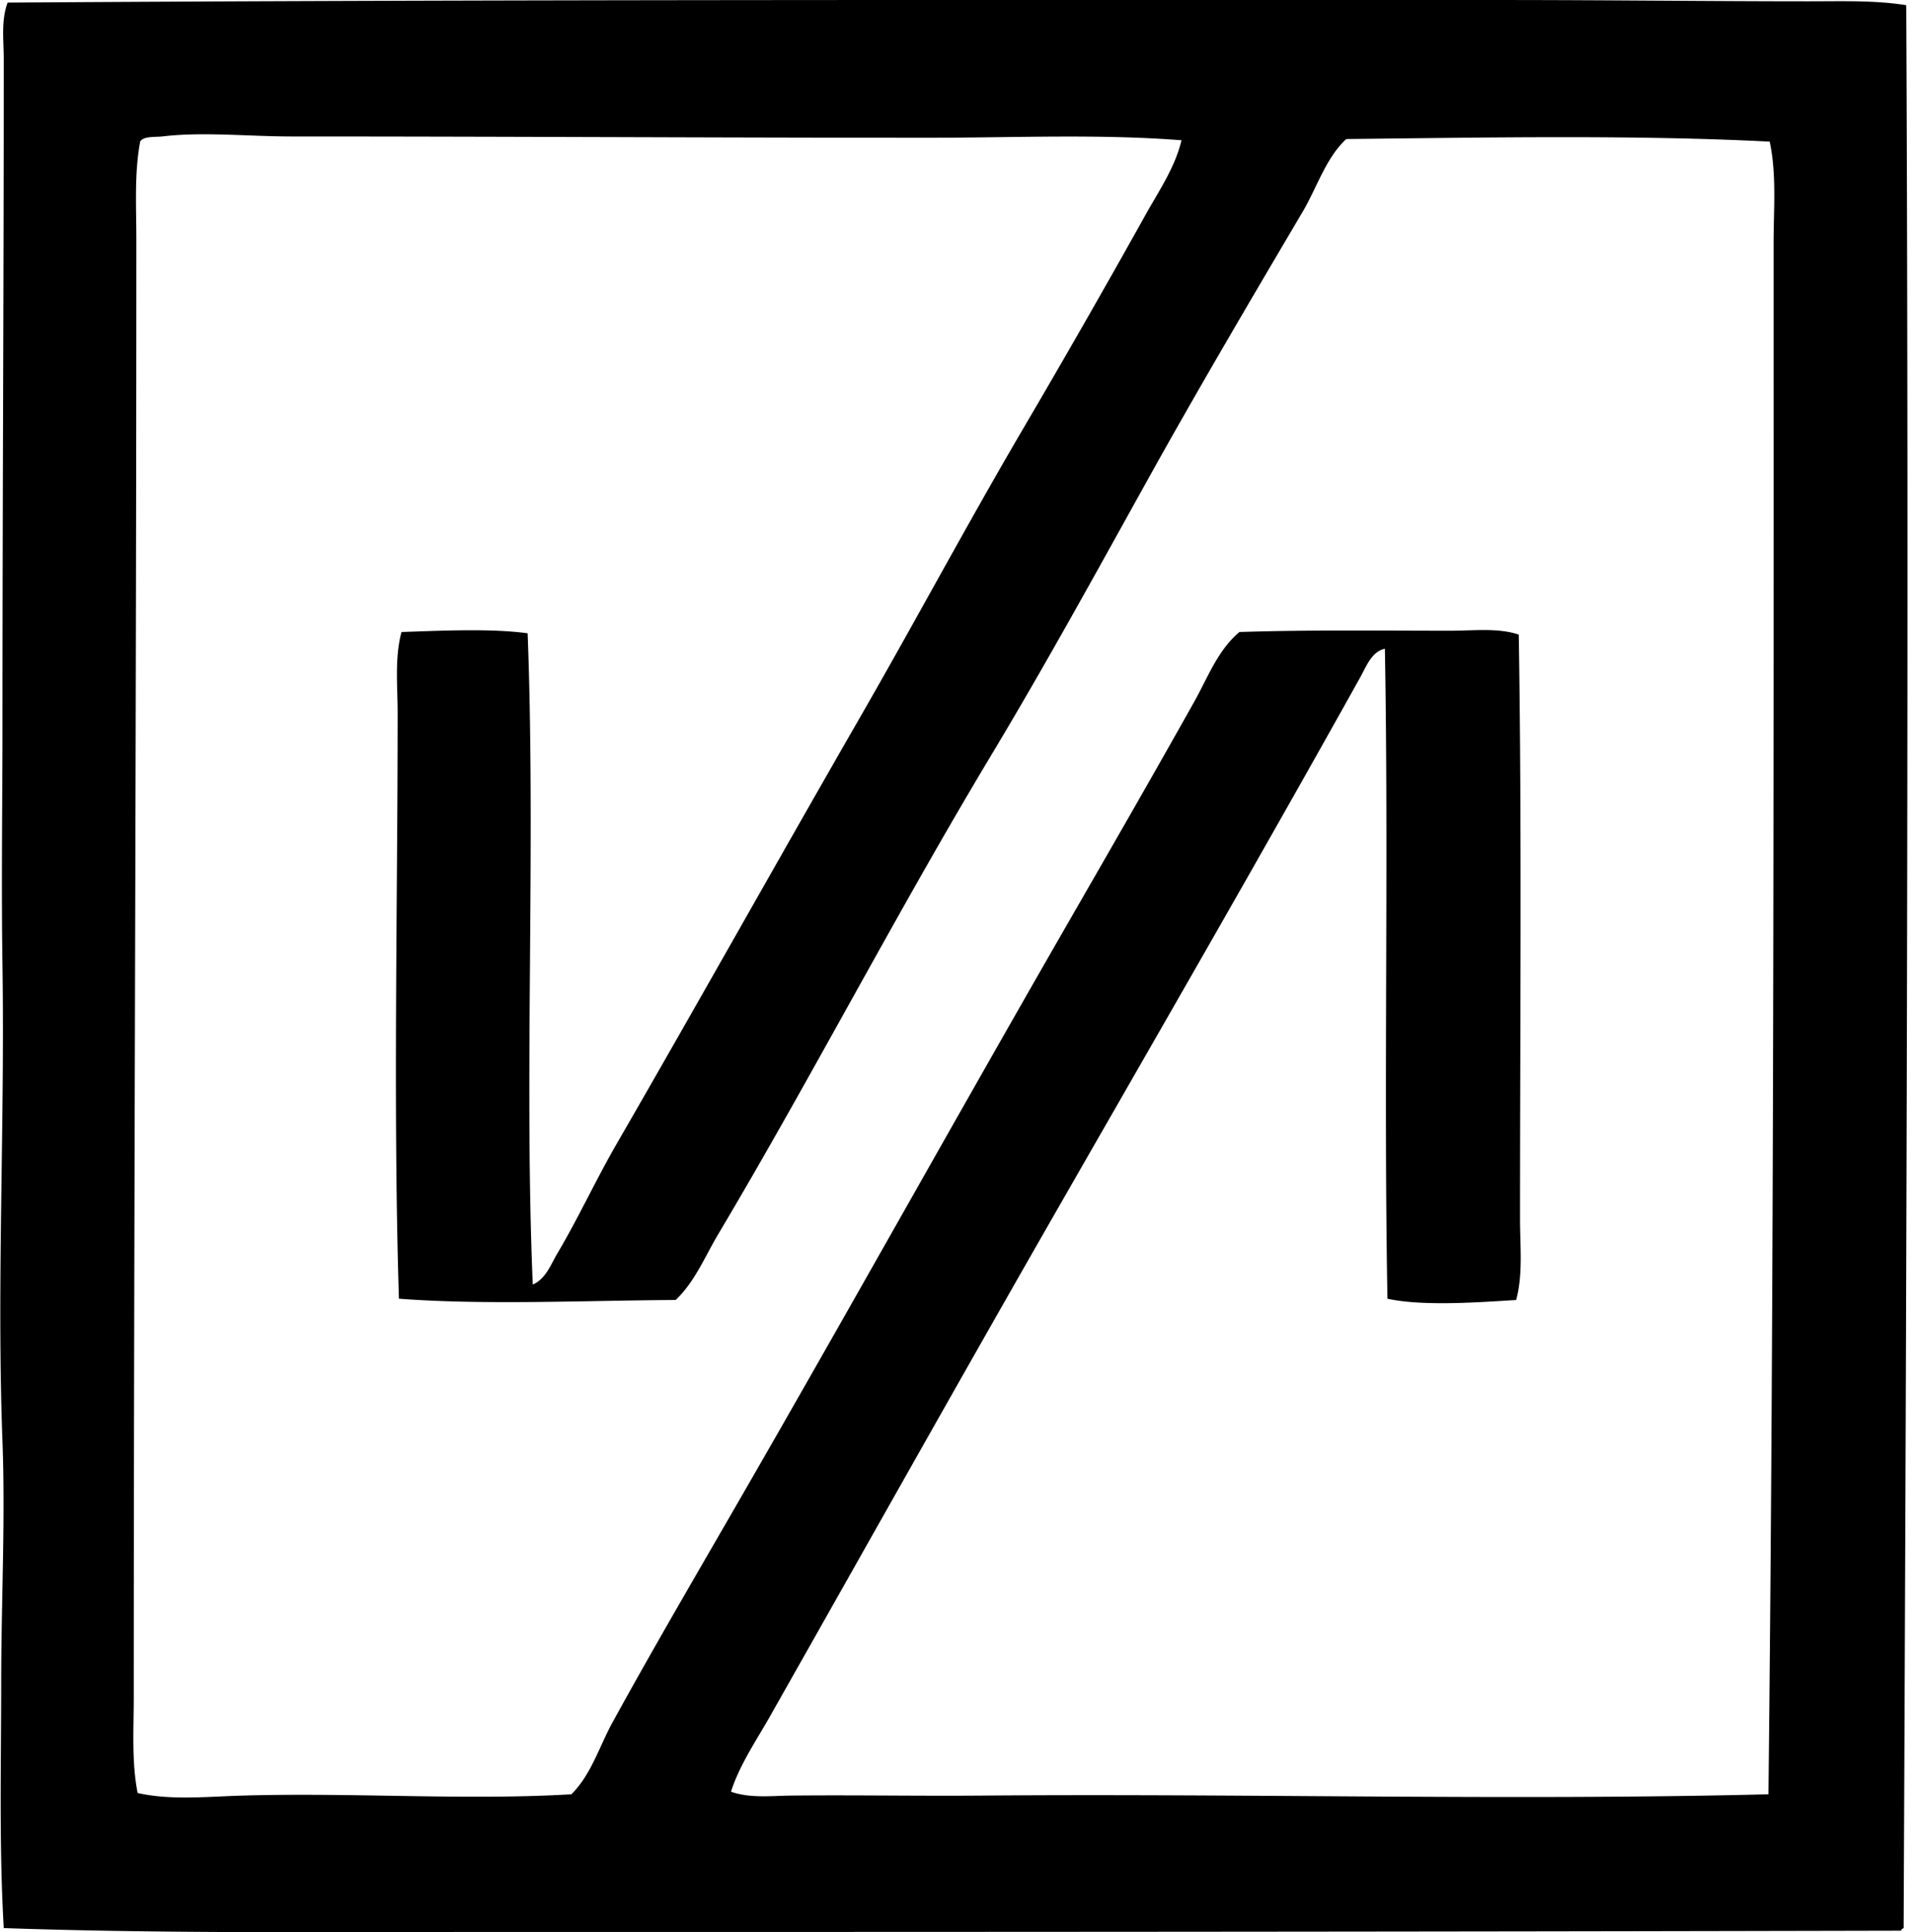 <svg xmlns="http://www.w3.org/2000/svg" width="198" height="200" fill="none" viewBox="0 0 198 200">
  <path fill="#000" fill-rule="evenodd" d="M197.3.536c.3 62.977.014 134.509-.269 199.041-.119.06-.238.116-.266.266-49.564.116-98.762.136-147.35.133-16.261 0-32.65.167-49.027-.399-.489-8.522-.268-16.939-.265-25.312 0-8.364.44-16.747.133-25.049-.609-16.252.251-32.641 0-49.295-.128-8.279-.003-16.6 0-24.913 0-22.88.135-44.979.132-68.88 0-1.954-.294-3.99.402-5.86C51.794-.066 104.256.002 155.333.002c10.853 0 21.961.133 31.841.133 3.374.003 6.816-.125 10.126.401ZM96.181 14.26c-22.235 0-43.873-.133-65.95-.133-4.542 0-9.248-.506-13.457 0-.614.074-1.952-.054-2.266.532-.613 3.306-.396 6.695-.396 10.126 0 49.56-.26 101.136-.268 150.813 0 3.416-.23 6.796.401 9.993 3.46.78 7.241.367 10.924.265 11.656-.325 23.109.512 33.973-.132 2.076-2.074 2.89-4.964 4.265-7.462 4.223-7.679 8.582-15.132 12.92-22.651C87.93 135.509 99.183 115.269 110.7 95.26c4.347-7.555 8.757-15.215 12.92-22.648 1.375-2.452 2.424-5.312 4.664-7.196 7.233-.237 14.969-.133 21.848-.133 2.41 0 4.91-.32 7.063.402.325 19.842.132 40.563.132 60.485 0 2.803.323 5.713-.401 8.395-3.623.215-9.589.684-13.322-.133-.399-22.116.133-45.163-.266-67.279-1.369.269-1.96 1.91-2.535 2.93-10.442 18.734-21.1 37.184-31.707 55.688-9.888 17.256-19.712 34.779-29.442 51.959-1.42 2.503-3.105 4.956-3.996 7.728 1.996.701 4.177.421 6.262.401 6.556-.068 13.07.054 19.717 0 27.793-.223 54.732.532 81.401-.133.583-52.859.538-106.99.532-160.54 0-3.512.326-7.079-.401-10.524-13.894-.716-29.405-.422-43.825-.269-2.039 1.87-2.979 4.837-4.398 7.326-5.476 9.283-11 18.645-16.253 28.11-5.281 9.515-10.53 19.07-16.12 28.378-9.792 16.298-18.645 33.421-28.245 49.561-1.38 2.325-2.415 4.91-4.395 6.794-9.377.053-19.774.546-28.645-.133-.61-19.647-.132-40.742-.132-60.618 0-2.794-.323-5.722.401-8.395 4.011-.133 9.264-.393 13.054.133.848 22.275-.374 45.992.531 67.412 1.33-.555 1.887-2.107 2.535-3.199 2.203-3.72 3.968-7.583 6.126-11.323 8.548-14.807 16.821-29.603 25.315-44.365 5.666-9.851 11.023-19.884 16.785-29.71a1148.1 1148.1 0 0 0 12.657-22.116c1.372-2.47 3.066-4.919 3.728-7.728-8.576-.67-17.305-.26-26.107-.26Z" clip-rule="evenodd"/>
</svg>
